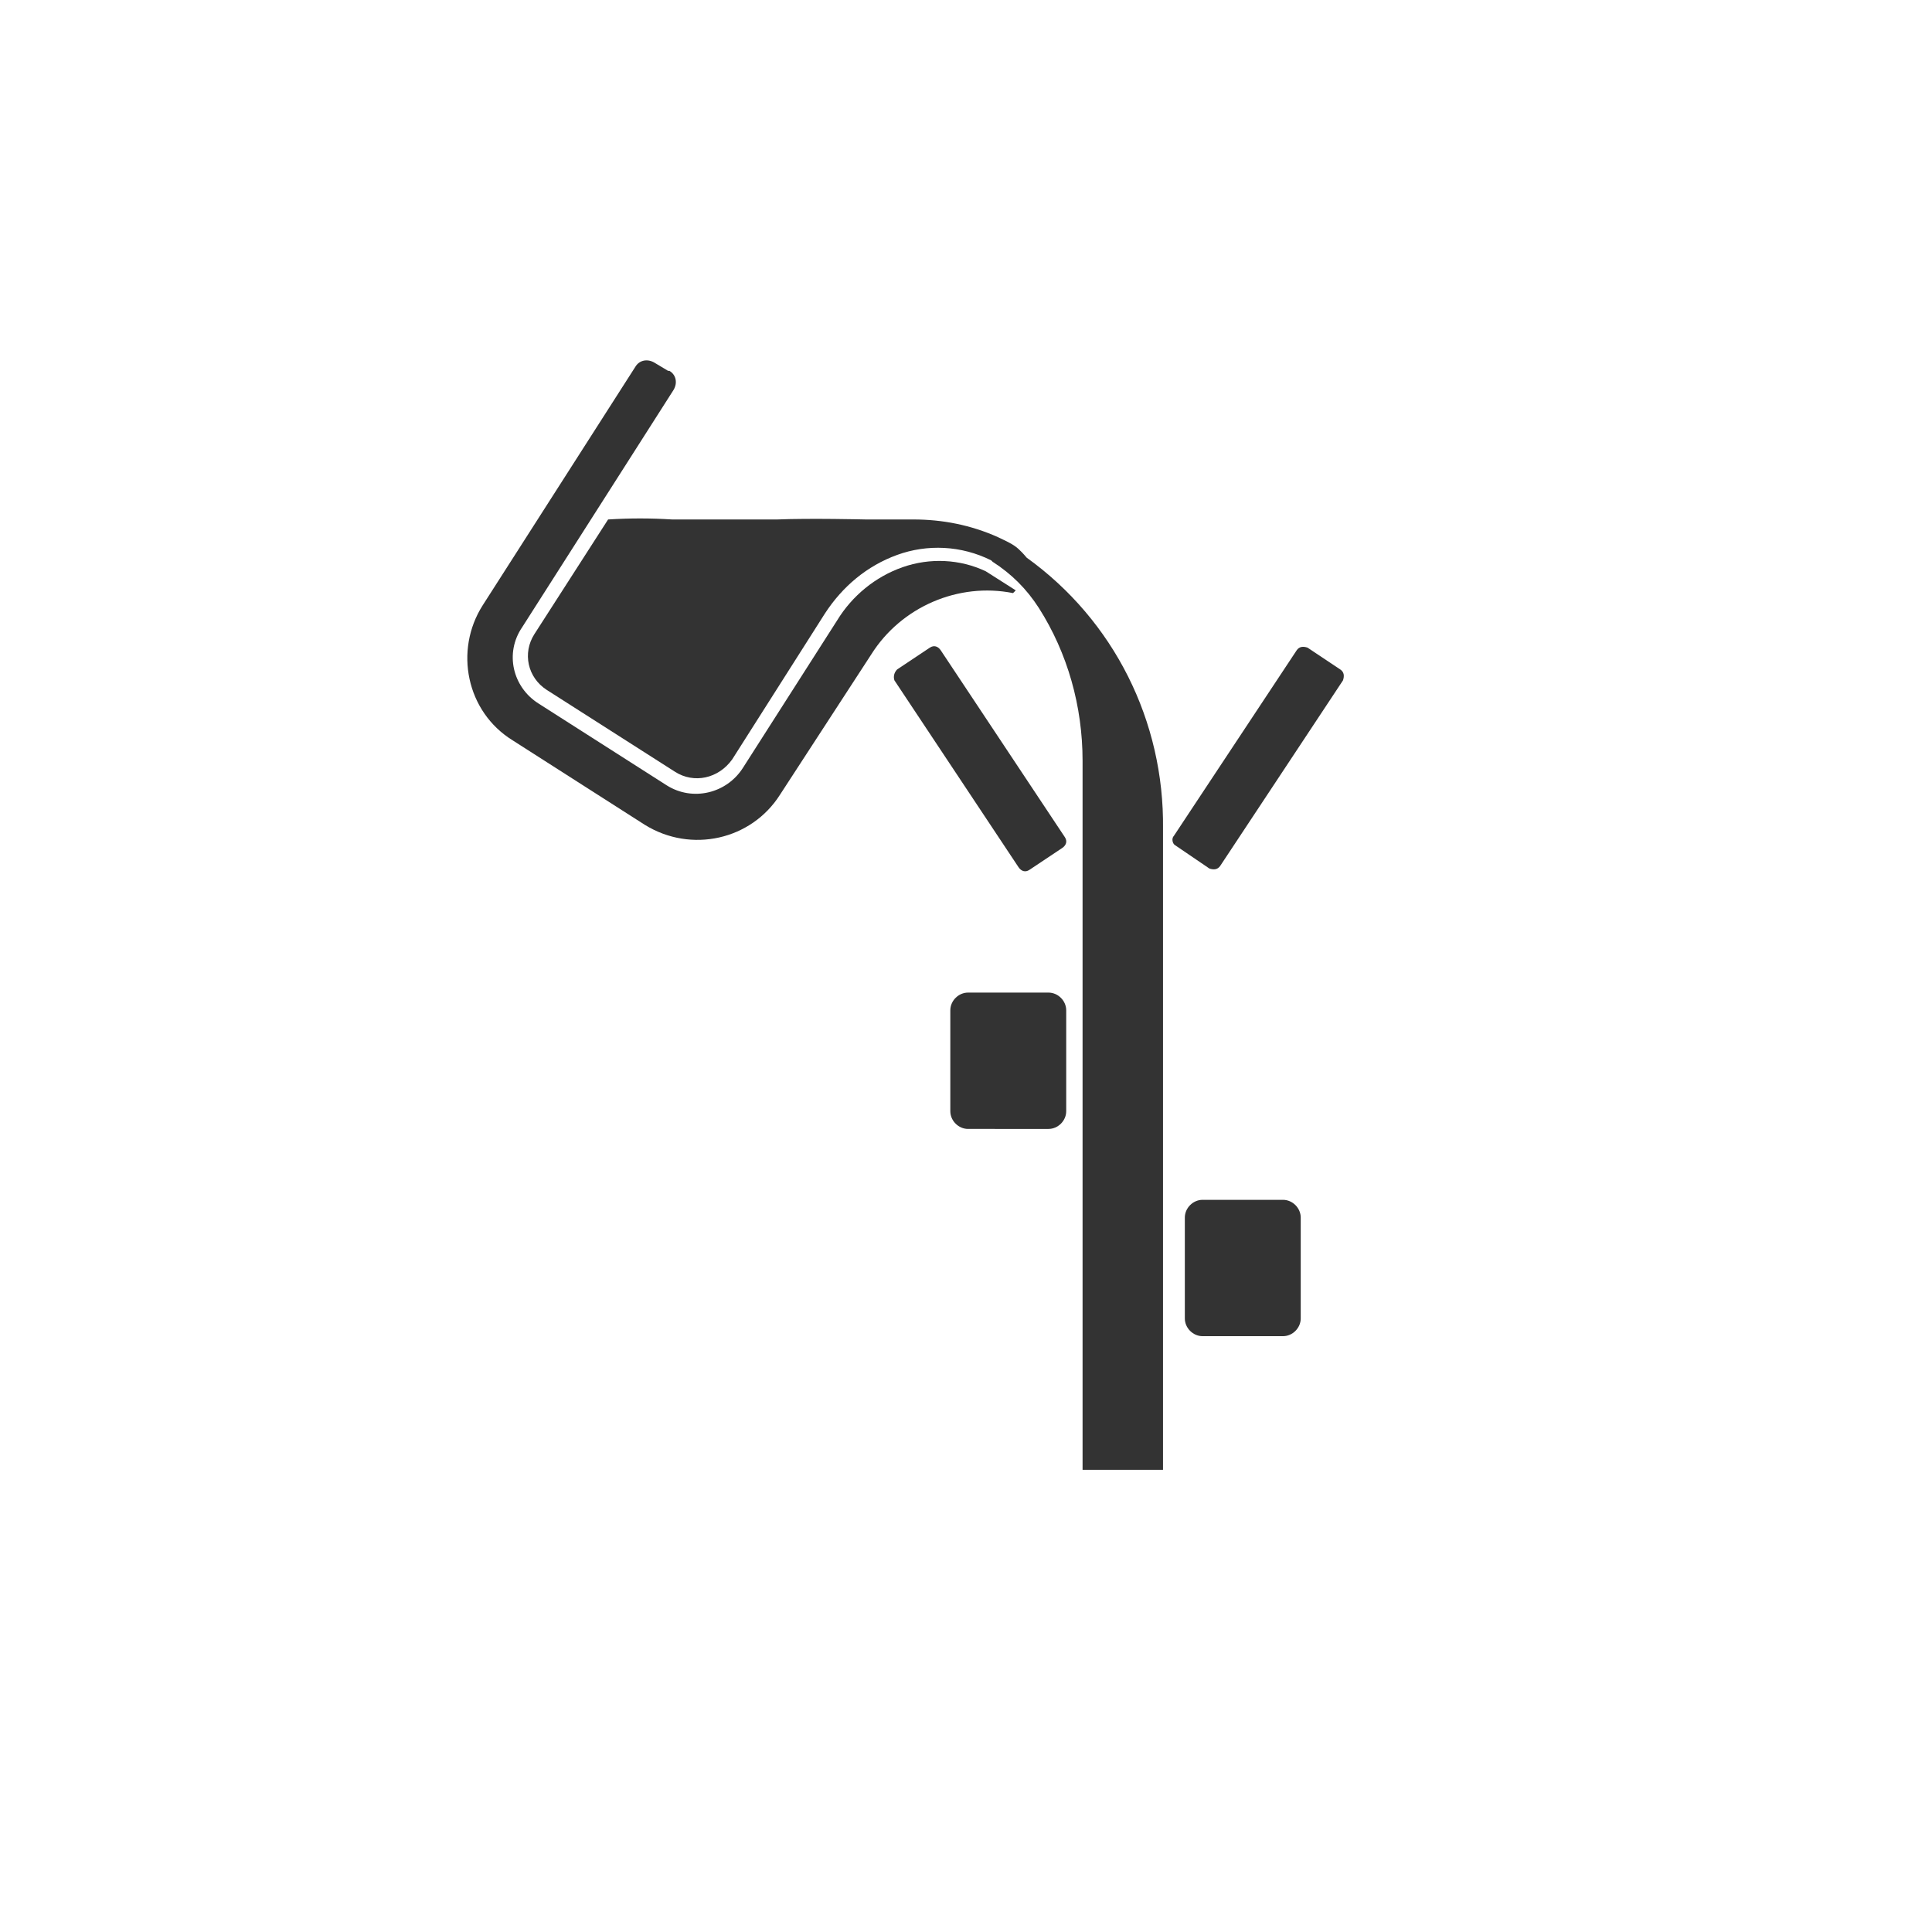 <svg version="1.1" id="图层_1" xmlns="http://www.w3.org/2000/svg" x="0" y="0" viewBox="0 0 141.7 141.7" style="enable-background:new 0 0 141.7 141.7" xml:space="preserve"><style>.st0{fill:#333}</style><path class="st0" d="m61.4 45.5-6.9 10.8c-1.2 1.9-3.7 2.5-5.6 1.3l-9.4-6c-1.9-1.2-2.5-3.7-1.2-5.6l11.1-17.4c.3-.5.2-1.1-.3-1.4H49l-1-.6c-.5-.3-1.1-.2-1.4.3L35.4 44.4c-2.1 3.3-1.2 7.8 2.2 9.9l9.7 6.2c3.4 2.1 7.8 1.1 9.9-2.2L63.9 48c2.2-3.5 6.4-5.3 10.4-4.5l.2-.2-2.2-1.4c-1.9-.9-4.1-1-6.1-.3s-3.7 2.1-4.8 3.9zM86.1 61.3l9-13.6c.2-.3.5-.3.8-.2l2.4 1.6c.3.2.3.5.2.8l-9 13.6c-.2.3-.5.3-.8.2L86.2 62c-.2-.1-.3-.5-.1-.7z"/><path class="st0" d="m65.8 49.1 2.4-1.6c.3-.2.6-.1.8.2l9.1 13.7c.2.3.1.6-.2.8l-2.4 1.6c-.3.2-.6.1-.8-.2l-9.1-13.7c-.1-.3 0-.6.2-.8z"/><path class="st0" d="M74.5 40.1c-.4-.3-.9-.5-1.3-.7-2-.9-4.1-1.3-6.2-1.3h-3.5s-4.1-.1-6.5 0h-7.7c-1.6-.1-3.1-.1-4.7 0l-5.4 8.4c-.9 1.4-.5 3.2.9 4.1l9.4 6c1.4.9 3.2.5 4.2-.9L60.5 45c1.3-2 3.1-3.5 5.3-4.3 2.2-.8 4.7-.7 6.9.4l.1.1c1.4.9 2.5 2 3.4 3.4 2.1 3.3 3.2 7.2 3.2 11.2v52h5.9v-47c.1-7.9-3.6-15.3-10-19.9-.5-.6-.8-.8-.8-.8z"/><path class="st0" d="M71 72.8h5.9c.7 0 1.3.6 1.3 1.3v7.4c0 .7-.6 1.3-1.3 1.3H71c-.7 0-1.3-.6-1.3-1.3v-7.4c0-.7.6-1.3 1.3-1.3zM88.2 88h5.9c.7 0 1.3.6 1.3 1.3v7.4c0 .7-.6 1.3-1.3 1.3h-5.9c-.7 0-1.3-.6-1.3-1.3v-7.4c0-.7.6-1.3 1.3-1.3z"/></svg>